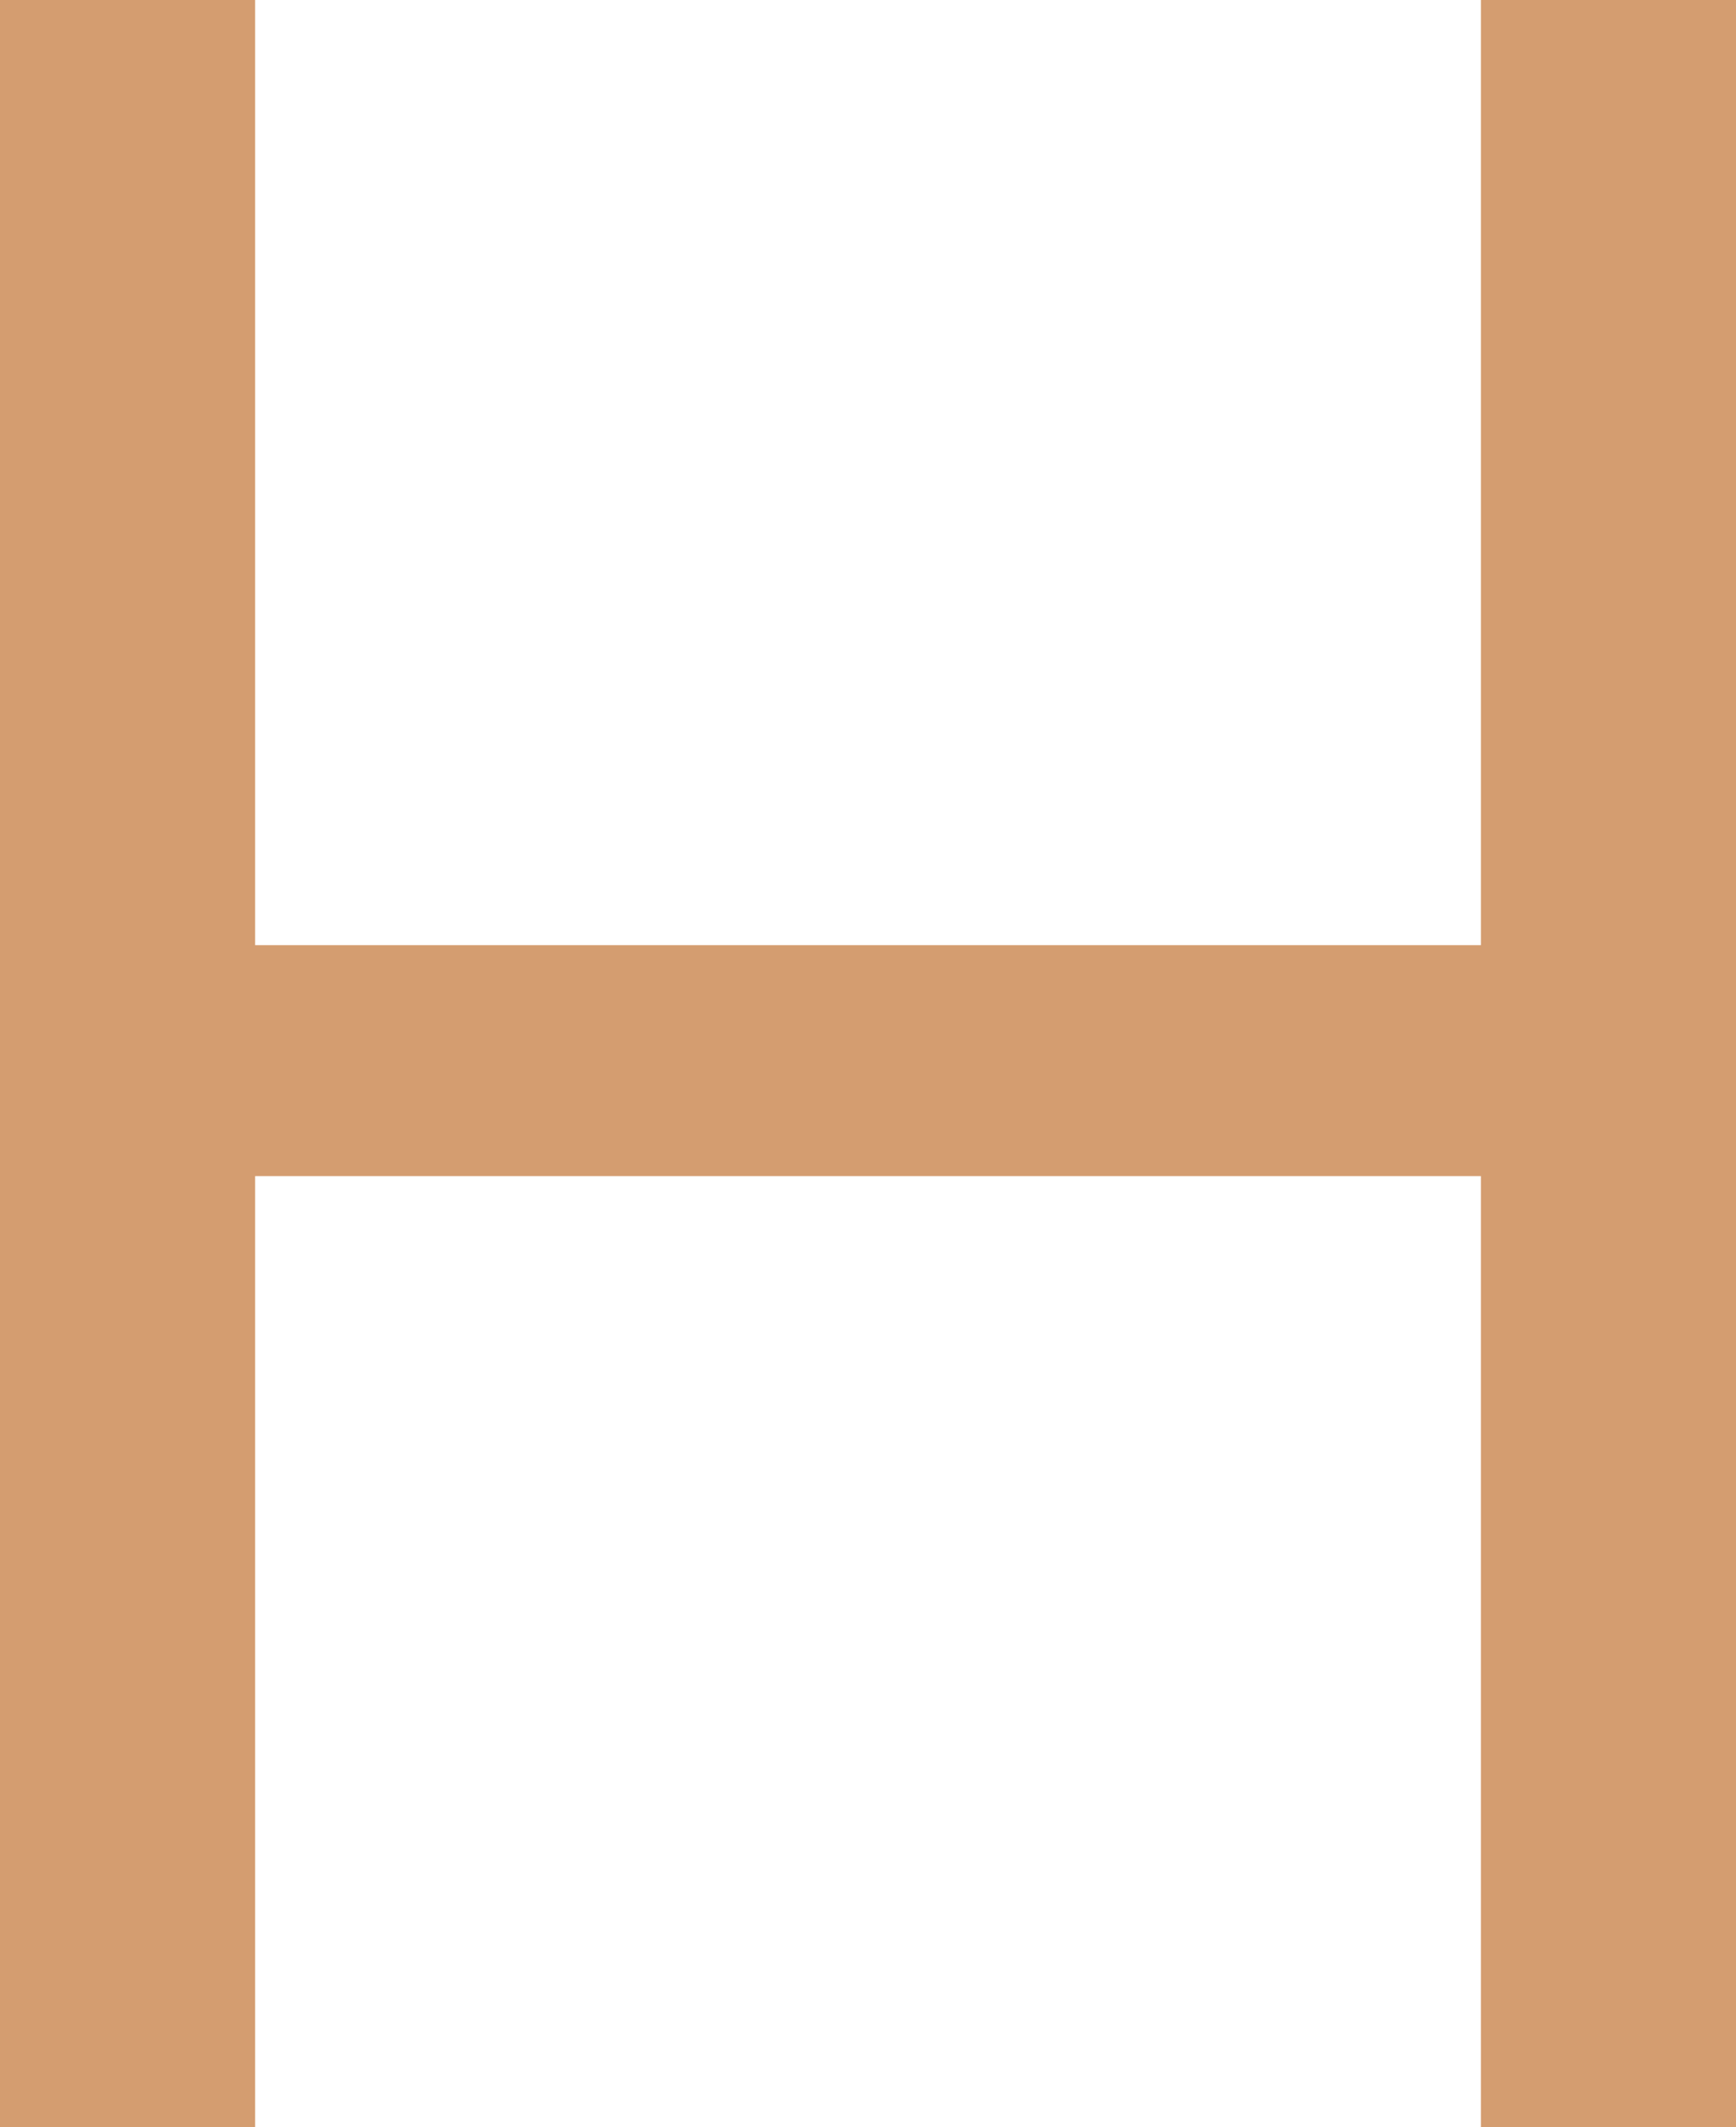 <svg xmlns="http://www.w3.org/2000/svg" width="185.638" height="227.33" viewBox="0 0 185.638 227.33">
  <path id="Path_121" data-name="Path 121" d="M201.718,559.54V332.21H229v101H360.077v-101h27.28V559.54h-27.28V457.891H229V559.54Z" transform="translate(-201.718 -332.21)" fill="#d49d70"/>
</svg>
